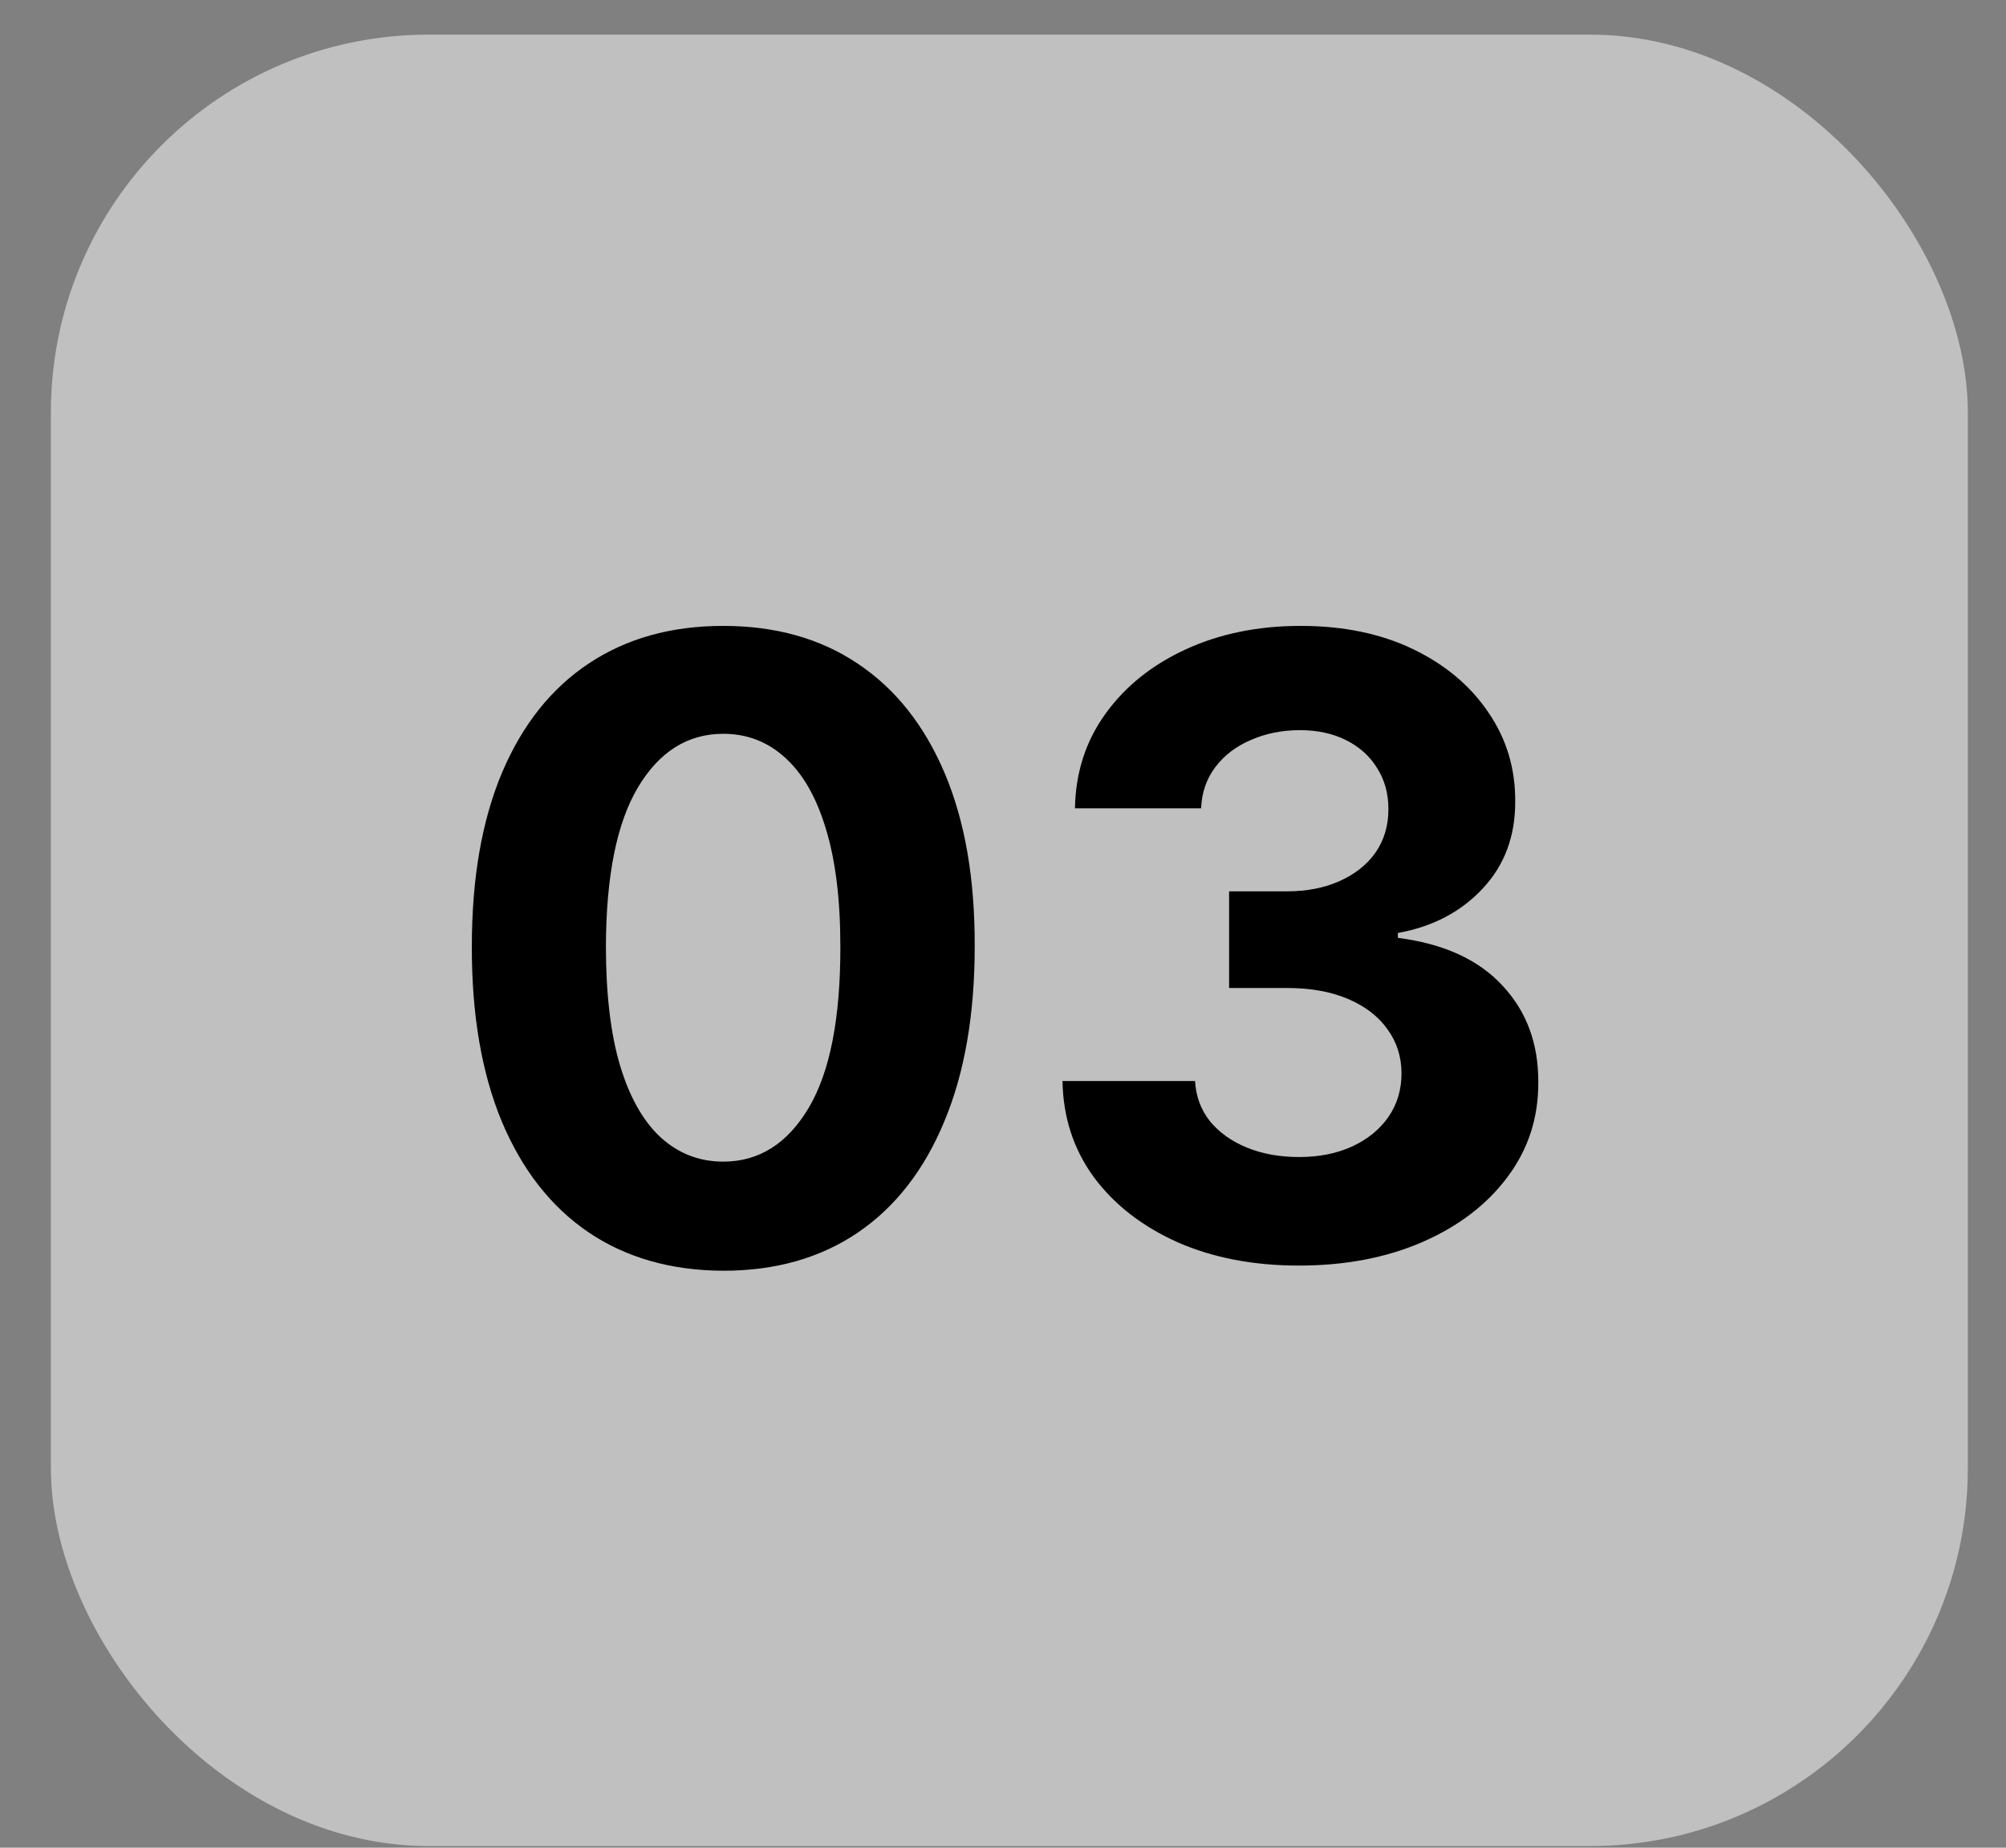 <svg xmlns="http://www.w3.org/2000/svg" width="38" height="35" viewBox="0 0 38 35" fill="none"><rect x="0" y="0" width="38" height="35" fill="#808080" stroke="none"/><rect x="0.964" y="0.656" width="36.313" height="34.313" rx="7.156" fill="white" fill-opacity="0.5"></rect><path d="M13.701 24.071C12.711 24.067 11.858 23.823 11.144 23.34C10.434 22.856 9.887 22.155 9.503 21.238C9.123 20.32 8.935 19.216 8.938 17.926C8.938 16.64 9.128 15.544 9.509 14.638C9.893 13.732 10.44 13.042 11.15 12.57C11.864 12.094 12.714 11.856 13.701 11.856C14.688 11.856 15.537 12.094 16.247 12.57C16.961 13.046 17.51 13.737 17.894 14.643C18.278 15.546 18.468 16.64 18.464 17.926C18.464 19.22 18.272 20.326 17.888 21.243C17.508 22.161 16.963 22.862 16.253 23.346C15.542 23.829 14.692 24.071 13.701 24.071ZM13.701 22.004C14.377 22.004 14.916 21.664 15.32 20.984C15.723 20.305 15.922 19.285 15.919 17.926C15.919 17.032 15.826 16.287 15.642 15.691C15.462 15.096 15.204 14.649 14.87 14.35C14.54 14.05 14.15 13.9 13.701 13.9C13.029 13.9 12.492 14.236 12.089 14.908C11.686 15.58 11.482 16.586 11.478 17.926C11.478 18.832 11.568 19.589 11.749 20.195C11.933 20.798 12.192 21.251 12.526 21.554C12.86 21.854 13.252 22.004 13.701 22.004ZM24.602 23.973C23.742 23.973 22.976 23.825 22.304 23.53C21.636 23.23 21.108 22.82 20.72 22.297C20.336 21.771 20.139 21.165 20.127 20.477H22.638C22.654 20.765 22.747 21.019 22.92 21.238C23.097 21.453 23.331 21.62 23.623 21.739C23.915 21.858 24.243 21.917 24.608 21.917C24.988 21.917 25.324 21.85 25.616 21.716C25.907 21.581 26.136 21.395 26.301 21.157C26.466 20.919 26.549 20.644 26.549 20.334C26.549 20.019 26.46 19.74 26.284 19.498C26.111 19.253 25.861 19.061 25.535 18.922C25.212 18.784 24.828 18.715 24.383 18.715H23.283V16.884H24.383C24.759 16.884 25.091 16.818 25.38 16.688C25.671 16.557 25.898 16.377 26.059 16.146C26.22 15.912 26.301 15.64 26.301 15.329C26.301 15.033 26.23 14.774 26.088 14.551C25.95 14.325 25.754 14.148 25.5 14.021C25.251 13.895 24.959 13.831 24.625 13.831C24.287 13.831 23.978 13.893 23.698 14.016C23.418 14.135 23.193 14.306 23.024 14.528C22.855 14.751 22.765 15.012 22.753 15.311H20.363C20.375 14.632 20.569 14.033 20.945 13.515C21.321 12.996 21.828 12.591 22.465 12.299C23.107 12.004 23.83 11.856 24.637 11.856C25.451 11.856 26.163 12.004 26.773 12.299C27.384 12.595 27.858 12.994 28.196 13.497C28.538 13.996 28.706 14.557 28.703 15.179C28.706 15.839 28.501 16.39 28.086 16.832C27.675 17.273 27.14 17.554 26.48 17.673V17.765C27.347 17.876 28.008 18.178 28.461 18.669C28.918 19.157 29.144 19.767 29.14 20.5C29.144 21.172 28.95 21.769 28.559 22.292C28.171 22.814 27.635 23.225 26.952 23.524C26.268 23.823 25.485 23.973 24.602 23.973Z" fill="black"></path></svg>